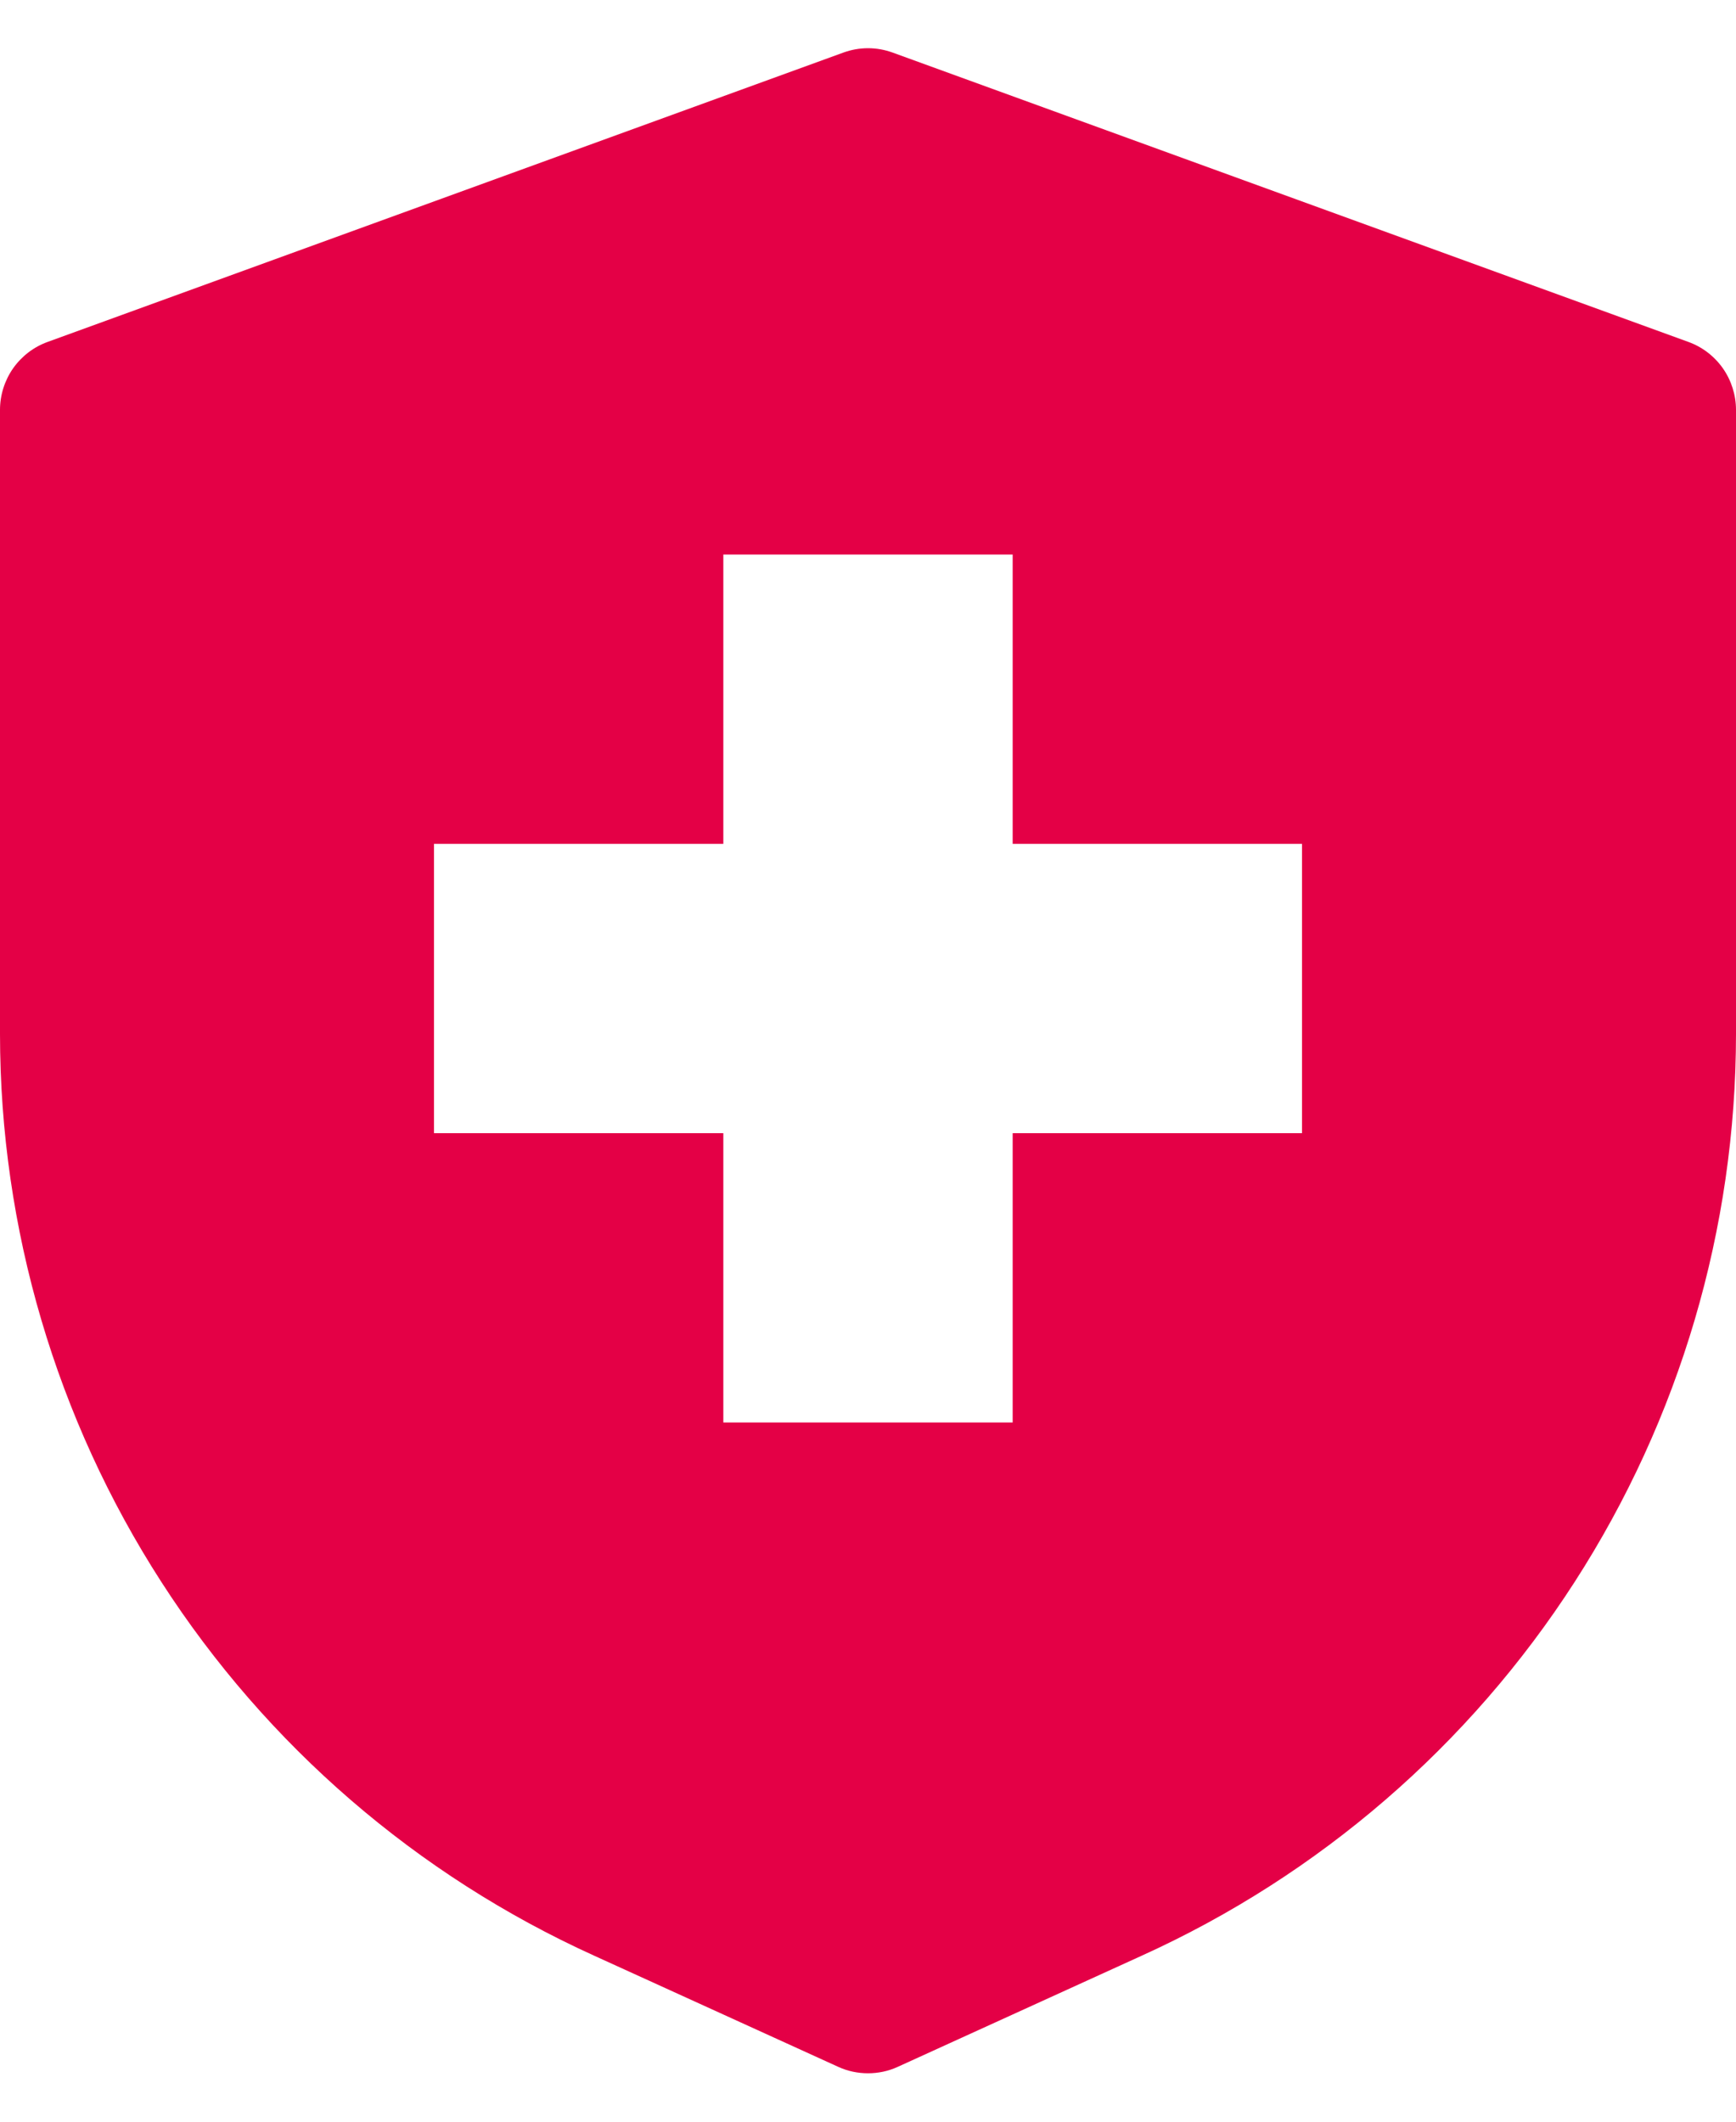 <?xml version="1.0" encoding="UTF-8"?>
<svg xmlns="http://www.w3.org/2000/svg" width="18" height="22" viewBox="0 0 18 22" fill="none">
  <path d="M17.505 3.545L9.255 0.545C9.09 0.485 8.91 0.485 8.745 0.545L0.495 3.545C0.35 3.597 0.225 3.693 0.136 3.819C0.048 3.945 6.55797e-05 4.096 0 4.25V10.722C0.001 12.738 0.582 14.711 1.674 16.405C2.766 18.1 4.322 19.444 6.157 20.277L8.693 21.432C8.789 21.476 8.894 21.498 9 21.498C9.106 21.498 9.211 21.476 9.307 21.432L11.842 20.277C13.678 19.444 15.234 18.1 16.326 16.405C17.418 14.711 17.999 12.738 18 10.722V4.25C18 4.096 17.952 3.945 17.864 3.819C17.775 3.693 17.65 3.597 17.505 3.545ZM13.5 11.75H10.5V14.75H7.5V11.75H4.5V8.75H7.5V5.75H10.5V8.75H13.5V11.75Z" fill="#E40046"></path>
</svg>
